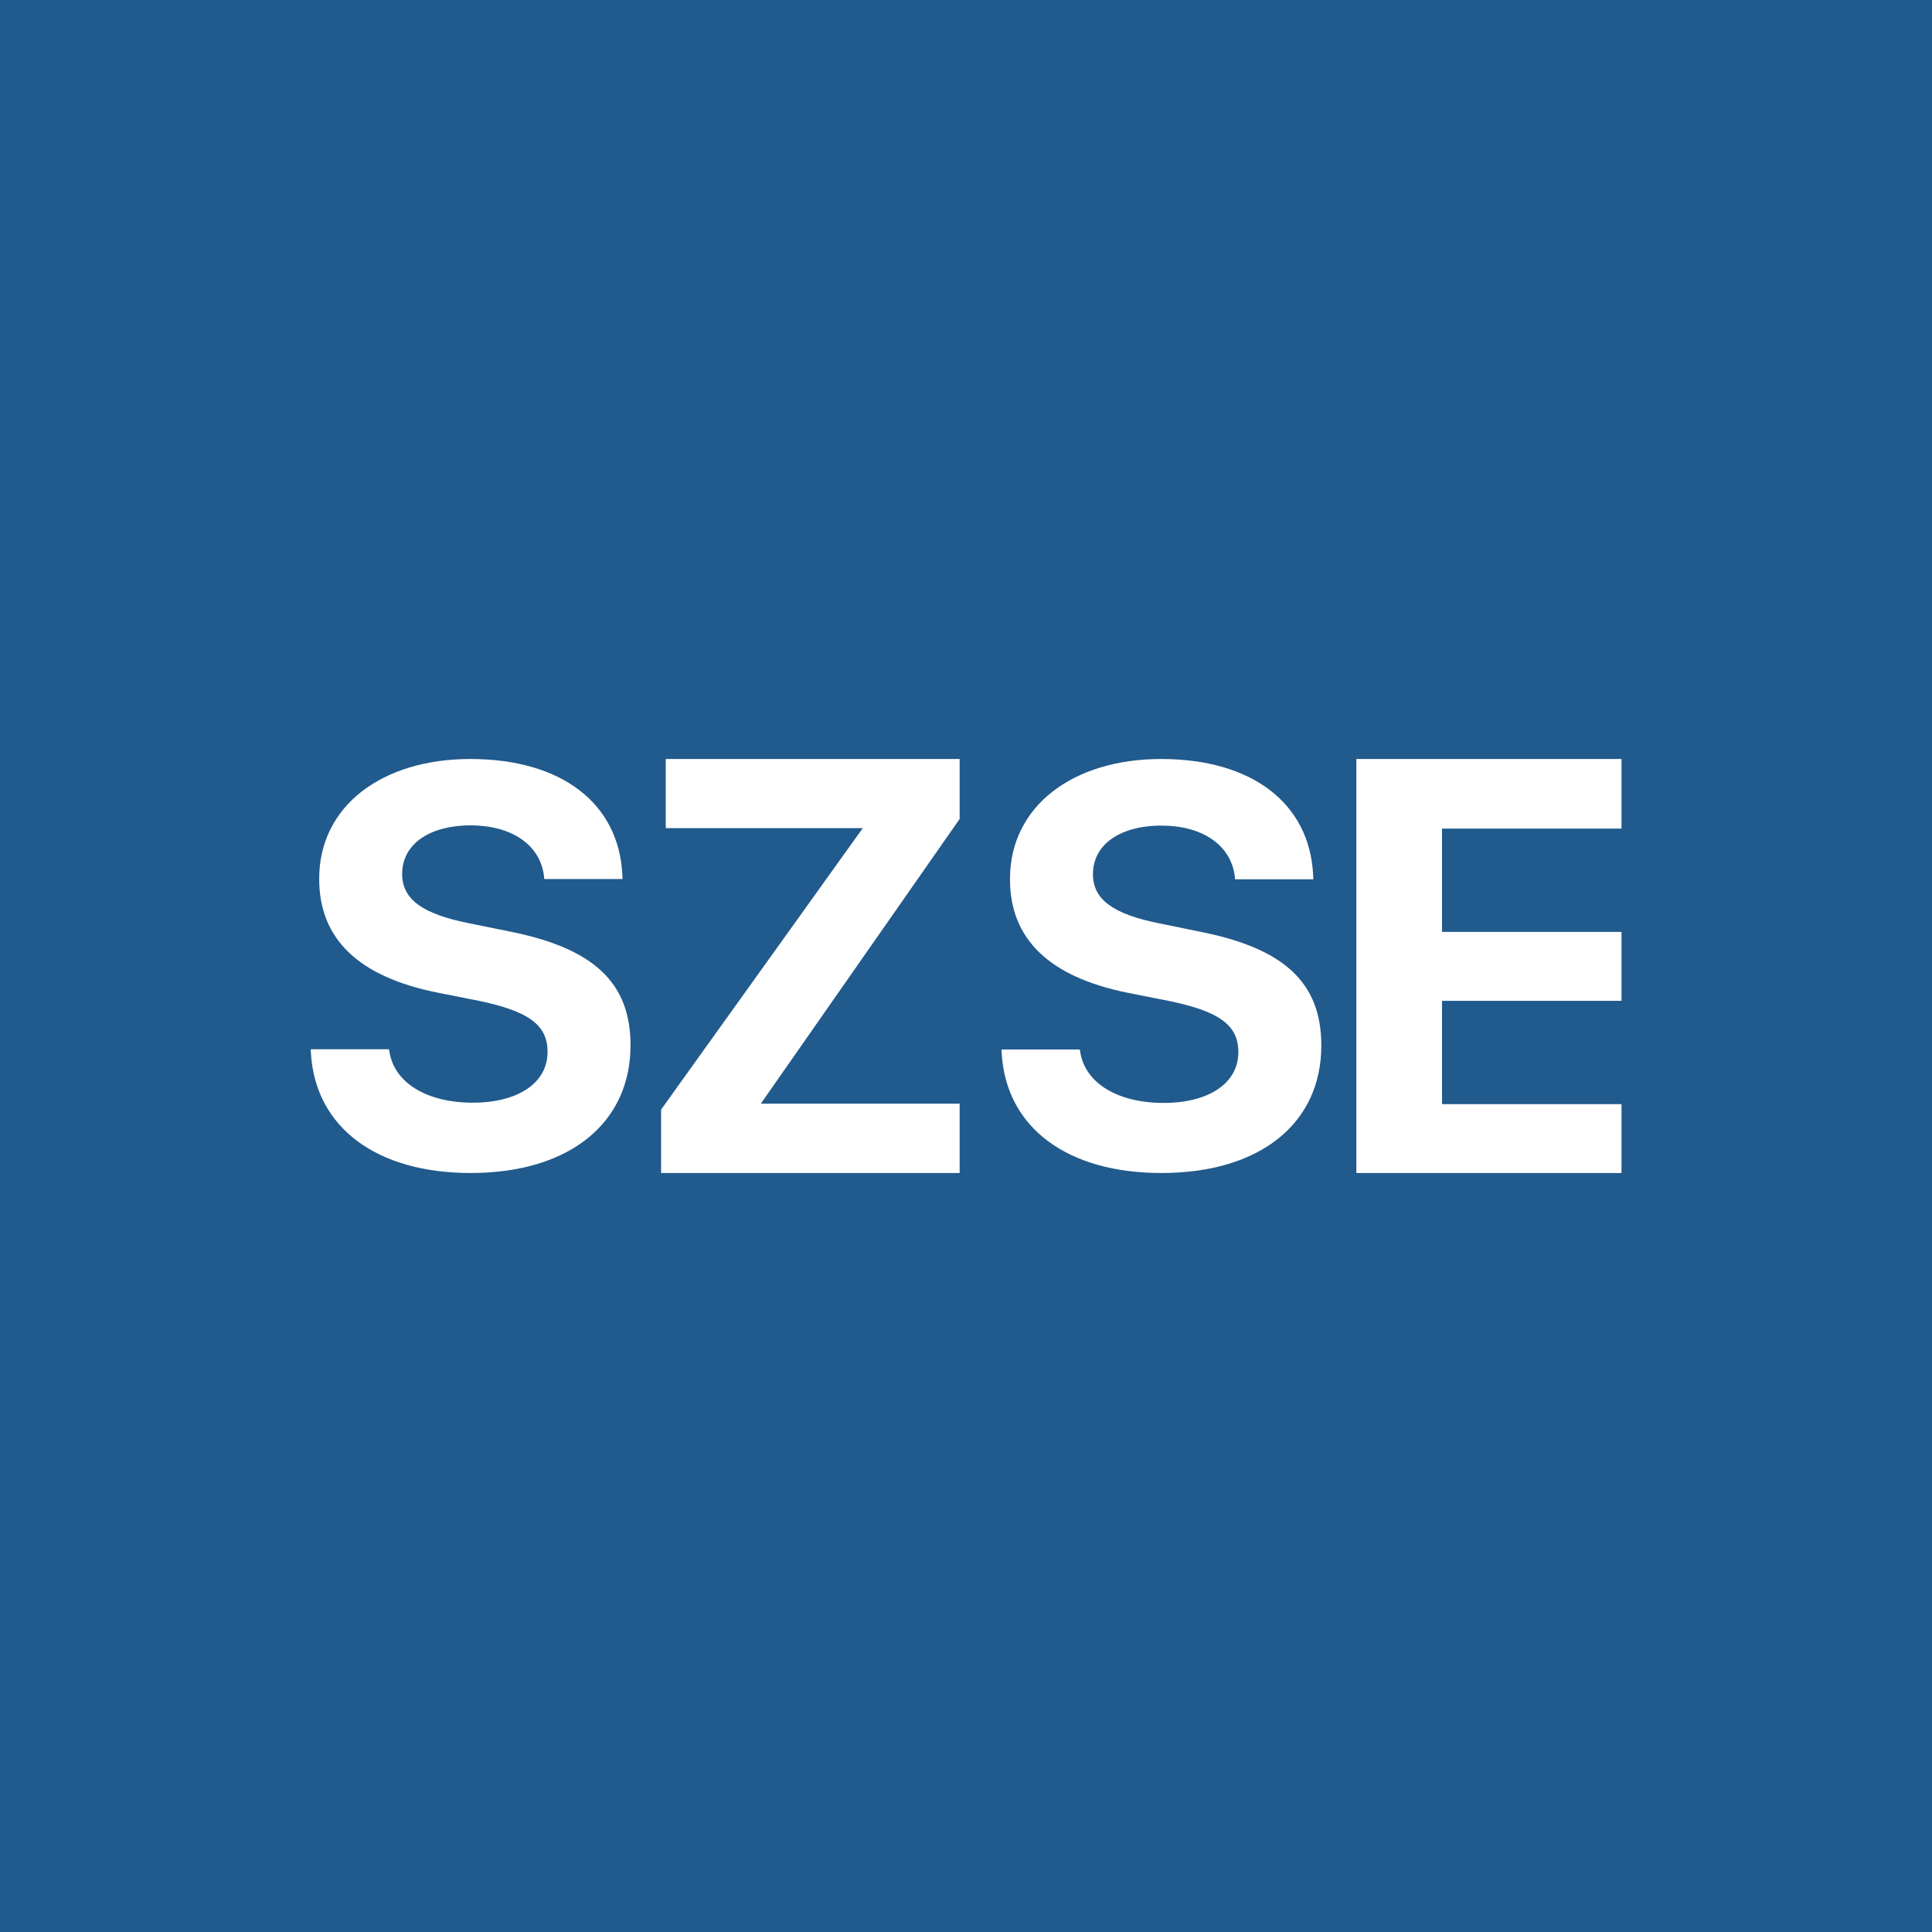 <!-- by TradingView --><svg width="56" height="56" fill="none" xmlns="http://www.w3.org/2000/svg"><path fill="#215A8C" d="M0 0h56v56H0z"/><path d="M13.64 34c2.9 0 4.636-1.477 4.636-3.699v-.008c0-1.821-1.083-2.808-3.489-3.29l-1.218-.248c-1.323-.265-1.912-.69-1.912-1.42v-.008c0-.827.74-1.396 1.975-1.404 1.187 0 2.016.553 2.135 1.46l.008.096h2.27l-.008-.152C17.926 23.297 16.293 22 13.632 22c-2.548 0-4.38 1.353-4.38 3.471v.008c0 1.741 1.146 2.832 3.417 3.29l1.21.24c1.426.297 1.992.69 1.992 1.477v.008c0 .882-.837 1.468-2.167 1.468-1.314 0-2.262-.562-2.413-1.46l-.016-.089h-2.27l.008.129C9.148 32.676 10.908 34 13.64 34zM19.162 34h8.654v-2.01h-5.763l5.763-8.252V22h-8.519v2.004h5.711l-5.846 8.158V34zM33.663 34c2.9 0 4.636-1.469 4.636-3.692V30.3c0-1.82-1.083-2.808-3.489-3.289l-1.218-.249c-1.323-.265-1.912-.69-1.912-1.42v-.008c0-.826.74-1.396 1.975-1.404 1.187 0 2.015.554 2.135 1.46l.008.097h2.27l-.008-.153C37.949 23.304 36.316 22 33.655 22c-2.549 0-4.38 1.36-4.38 3.479v.008c0 1.74 1.147 2.832 3.416 3.29l1.211.24c1.426.297 1.992.69 1.992 1.476v.008c0 .883-.837 1.468-2.167 1.468-1.314 0-2.262-.561-2.413-1.46l-.016-.088h-2.27l.008.128C29.17 32.683 30.93 34 33.663 34zM39.315 34H47v-1.996h-5.202v-2.995H47v-1.997h-5.202v-2.994H47V22h-7.685v12z" fill="#fff"/></svg>